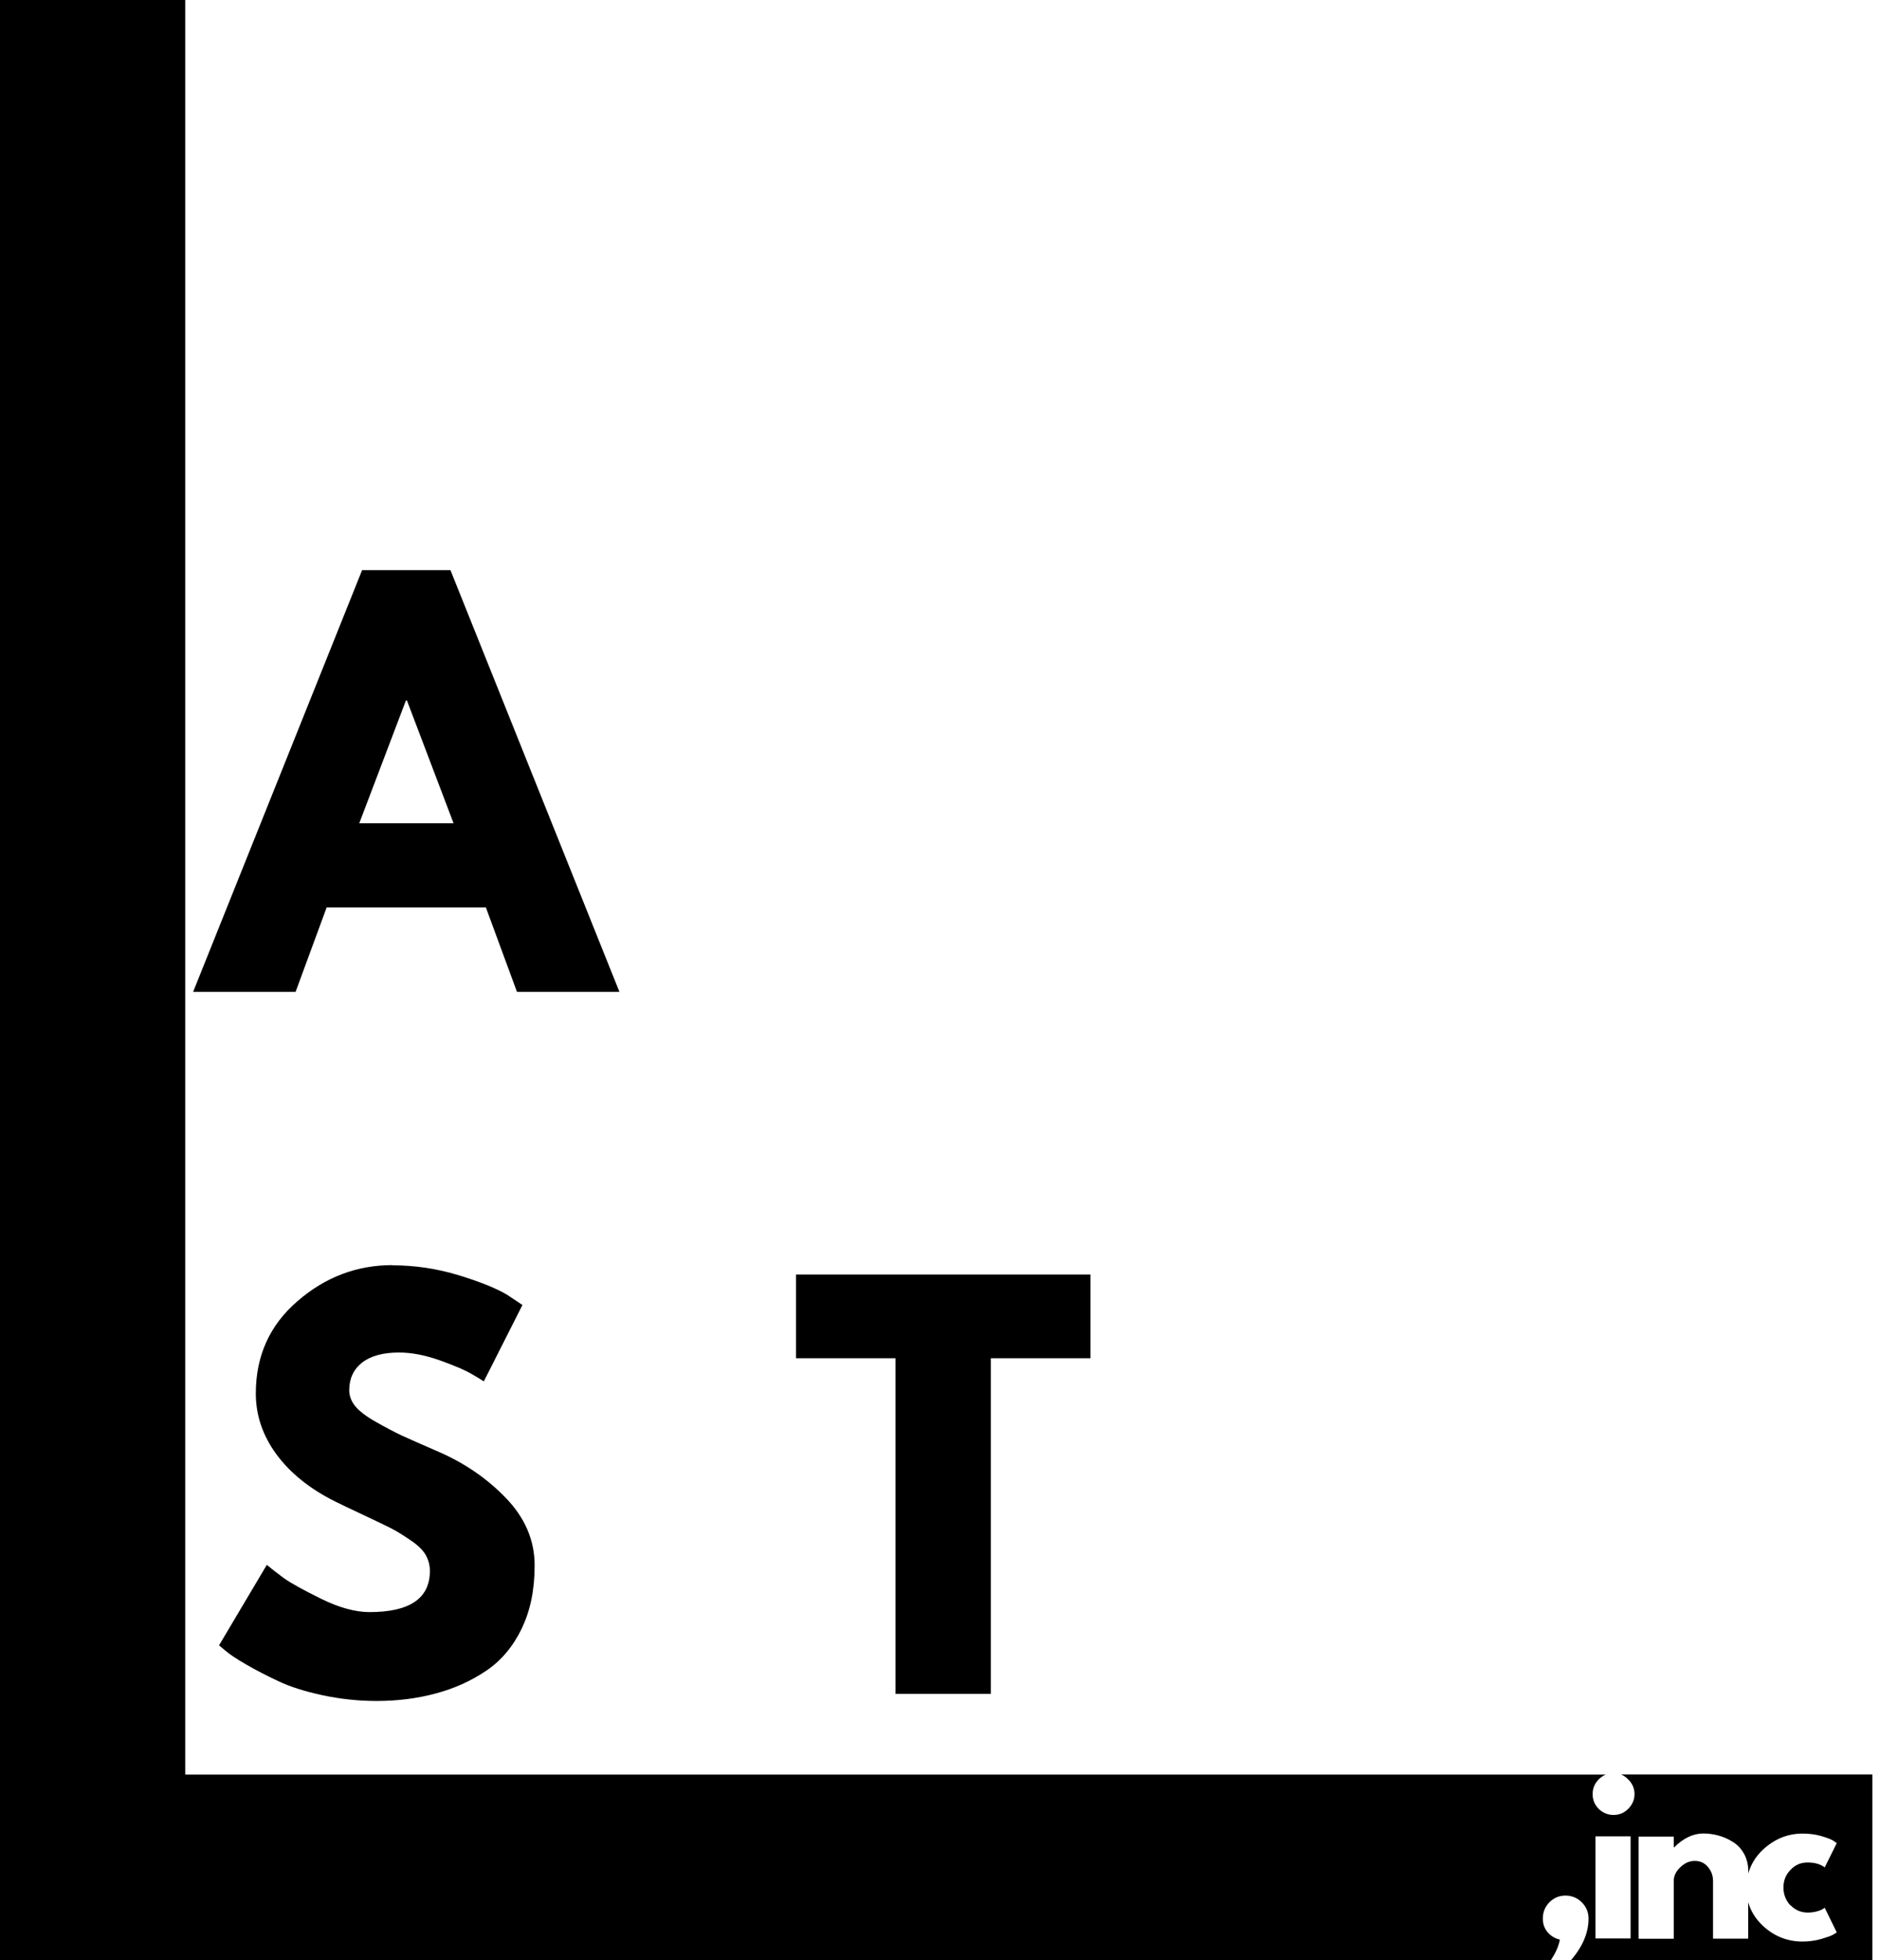 <svg width="70" height="73" viewBox="0 0 70 73" fill="none" xmlns="http://www.w3.org/2000/svg">
<path d="M16.781 21.233L23.076 36.939H19.259L18.101 33.796H12.169L11.012 36.939H7.195L13.49 21.233H16.777H16.781ZM16.897 30.661L15.159 26.086H15.123L13.384 30.661H16.9H16.897Z" fill="black"/>
<path d="M14.613 47.124C15.459 47.124 16.287 47.248 17.094 47.495C17.901 47.743 18.504 47.987 18.896 48.224L19.463 48.602L18.024 51.446C17.908 51.369 17.748 51.275 17.548 51.158C17.345 51.038 16.967 50.874 16.415 50.674C15.859 50.474 15.343 50.372 14.863 50.372C14.267 50.372 13.806 50.499 13.486 50.75C13.166 51.005 13.01 51.347 13.01 51.773C13.01 51.985 13.086 52.189 13.236 52.374C13.388 52.556 13.642 52.753 14.006 52.957C14.373 53.164 14.696 53.336 14.976 53.467C15.252 53.594 15.681 53.783 16.262 54.035C17.272 54.464 18.133 55.05 18.842 55.786C19.557 56.525 19.917 57.363 19.917 58.298C19.917 59.234 19.754 59.988 19.434 60.658C19.11 61.324 18.671 61.848 18.108 62.227C17.544 62.606 16.923 62.886 16.237 63.068C15.553 63.254 14.816 63.349 14.027 63.349C13.345 63.349 12.676 63.276 12.022 63.137C11.364 62.995 10.816 62.824 10.373 62.613C9.933 62.406 9.537 62.202 9.184 61.998C8.832 61.797 8.57 61.623 8.403 61.481L8.16 61.277L9.94 58.28C10.093 58.408 10.296 58.568 10.561 58.764C10.827 58.957 11.299 59.216 11.971 59.547C12.647 59.879 13.246 60.039 13.766 60.039C15.263 60.039 16.015 59.529 16.015 58.506C16.015 58.291 15.96 58.087 15.855 57.905C15.75 57.723 15.561 57.541 15.288 57.359C15.016 57.173 14.776 57.024 14.569 56.918C14.362 56.813 14.02 56.649 13.548 56.427C13.072 56.205 12.723 56.037 12.494 55.924C11.55 55.455 10.819 54.868 10.3 54.166C9.784 53.463 9.53 52.706 9.53 51.897C9.53 50.499 10.046 49.352 11.081 48.46C12.113 47.564 13.294 47.117 14.616 47.117L14.613 47.124Z" fill="black"/>
<path d="M29.656 50.585V47.468H40.624V50.585H36.912V63.085H33.361V50.585H29.656Z" fill="black"/>
<path d="M60.401 66.092C60.495 66.132 60.579 66.19 60.656 66.27C60.812 66.423 60.892 66.605 60.892 66.816C60.892 67.026 60.812 67.212 60.656 67.368C60.503 67.521 60.321 67.594 60.11 67.594C59.899 67.594 59.713 67.517 59.557 67.368C59.404 67.212 59.331 67.026 59.331 66.816C59.331 66.605 59.408 66.423 59.557 66.27C59.637 66.19 59.724 66.132 59.819 66.092H6.901V0H-2.28882e-05V73H57.778C57.815 72.942 57.858 72.869 57.909 72.782C58.011 72.6 58.076 72.418 58.113 72.237C57.924 72.193 57.771 72.098 57.651 71.957C57.534 71.815 57.476 71.651 57.476 71.455C57.476 71.219 57.556 71.015 57.72 70.848C57.887 70.68 58.087 70.597 58.32 70.597C58.553 70.597 58.76 70.68 58.928 70.848C59.095 71.015 59.179 71.219 59.179 71.455C59.179 71.982 58.96 72.495 58.531 72.996H69.754V66.088H60.405L60.401 66.092ZM60.746 72.193H59.437V68.39H60.746V72.193ZM66.705 70.957C66.88 71.138 67.094 71.229 67.342 71.229C67.462 71.229 67.578 71.215 67.684 71.186C67.789 71.157 67.866 71.124 67.909 71.095L67.978 71.051L68.426 71.967C68.389 71.993 68.342 72.026 68.28 72.058C68.219 72.095 68.077 72.146 67.855 72.211C67.633 72.276 67.396 72.309 67.149 72.309C66.589 72.309 66.094 72.113 65.672 71.72C65.396 71.462 65.221 71.168 65.126 70.844V72.2H63.817V70.048C63.817 69.851 63.751 69.68 63.628 69.531C63.5 69.379 63.337 69.306 63.136 69.306C62.937 69.306 62.758 69.386 62.598 69.542C62.434 69.695 62.354 69.866 62.354 70.051V72.204H61.045V68.401H62.354V68.801H62.369C62.711 68.459 63.075 68.284 63.46 68.284C63.646 68.284 63.835 68.31 64.02 68.361C64.206 68.412 64.384 68.488 64.552 68.597C64.723 68.699 64.861 68.844 64.97 69.037C65.076 69.226 65.13 69.444 65.13 69.695V69.771C65.225 69.444 65.399 69.146 65.676 68.888C66.101 68.492 66.592 68.288 67.153 68.288C67.4 68.288 67.629 68.317 67.844 68.379C68.058 68.441 68.211 68.499 68.299 68.553L68.426 68.644L67.978 69.546C67.815 69.426 67.604 69.364 67.342 69.364C67.08 69.364 66.88 69.455 66.705 69.637C66.527 69.819 66.44 70.037 66.44 70.295C66.44 70.553 66.527 70.782 66.705 70.968V70.957Z" fill="black"/>
</svg>
